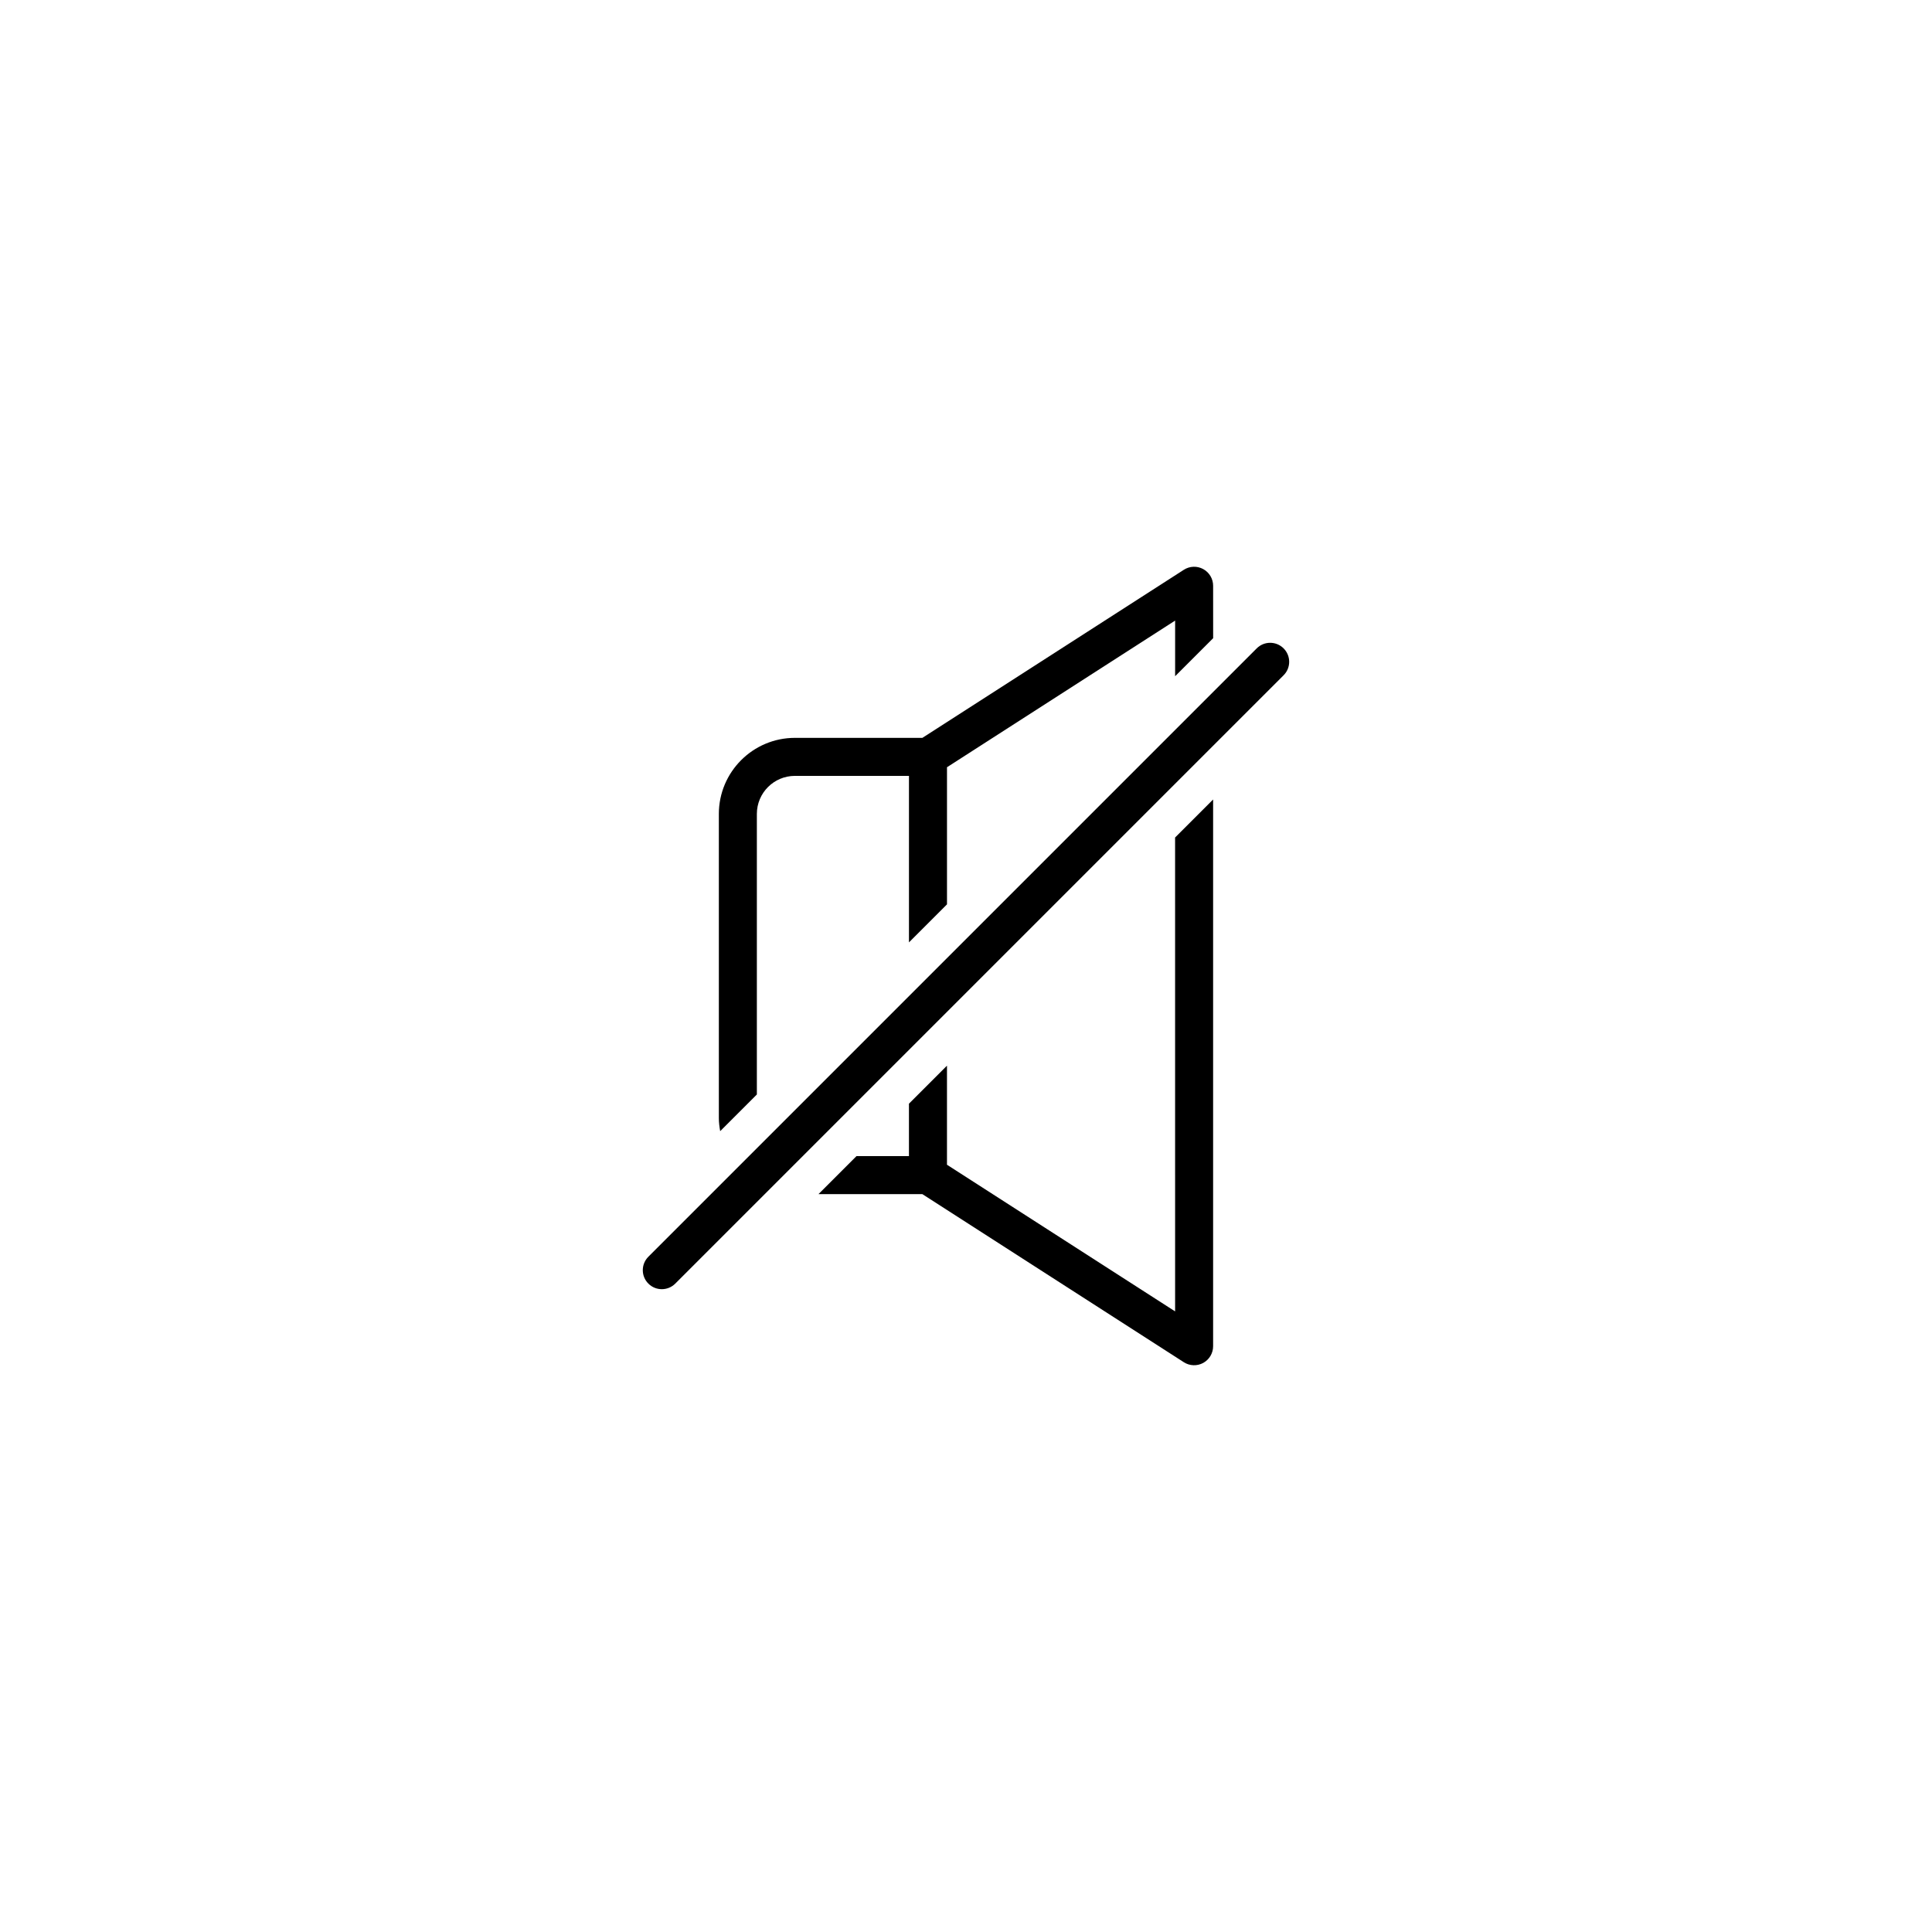 <?xml version="1.0" encoding="UTF-8"?>
<!-- Uploaded to: ICON Repo, www.svgrepo.com, Generator: ICON Repo Mixer Tools -->
<svg fill="#000000" width="800px" height="800px" version="1.1" viewBox="144 144 512 512" xmlns="http://www.w3.org/2000/svg">
 <path d="m484.17 322.95-161.22 161.22c-1.965 1.969-5.16 1.969-7.125 0-1.969-1.969-1.969-5.152 0-7.125l161.22-161.22c1.969-1.969 5.152-1.969 7.125 0 1.969 1.973 1.969 5.156 0 7.125zm-28.754 168.58-60.457-38.863v-26.258l-10.078 10.078v13.891h-13.895l-10.078 10.078h27.527l69.289 44.543c1.559 1.004 3.531 1.062 5.141 0.188 1.617-0.887 2.625-2.582 2.625-4.426v-144.89l-10.078 10.078zm-110.84-57.484v-74.352c0-5.559 4.519-10.078 10.078-10.078h30.23v44.125l10.078-10.078v-36.336l60.457-38.863v14.742l10.078-10.078-0.008-13.891c0-1.844-1.008-3.543-2.625-4.422-1.613-0.883-3.582-0.816-5.141 0.188l-69.285 44.539h-33.785c-11.113 0-20.152 9.039-20.152 20.152v80.609c0 1.188 0.152 2.332 0.352 3.465z"/>
</svg>